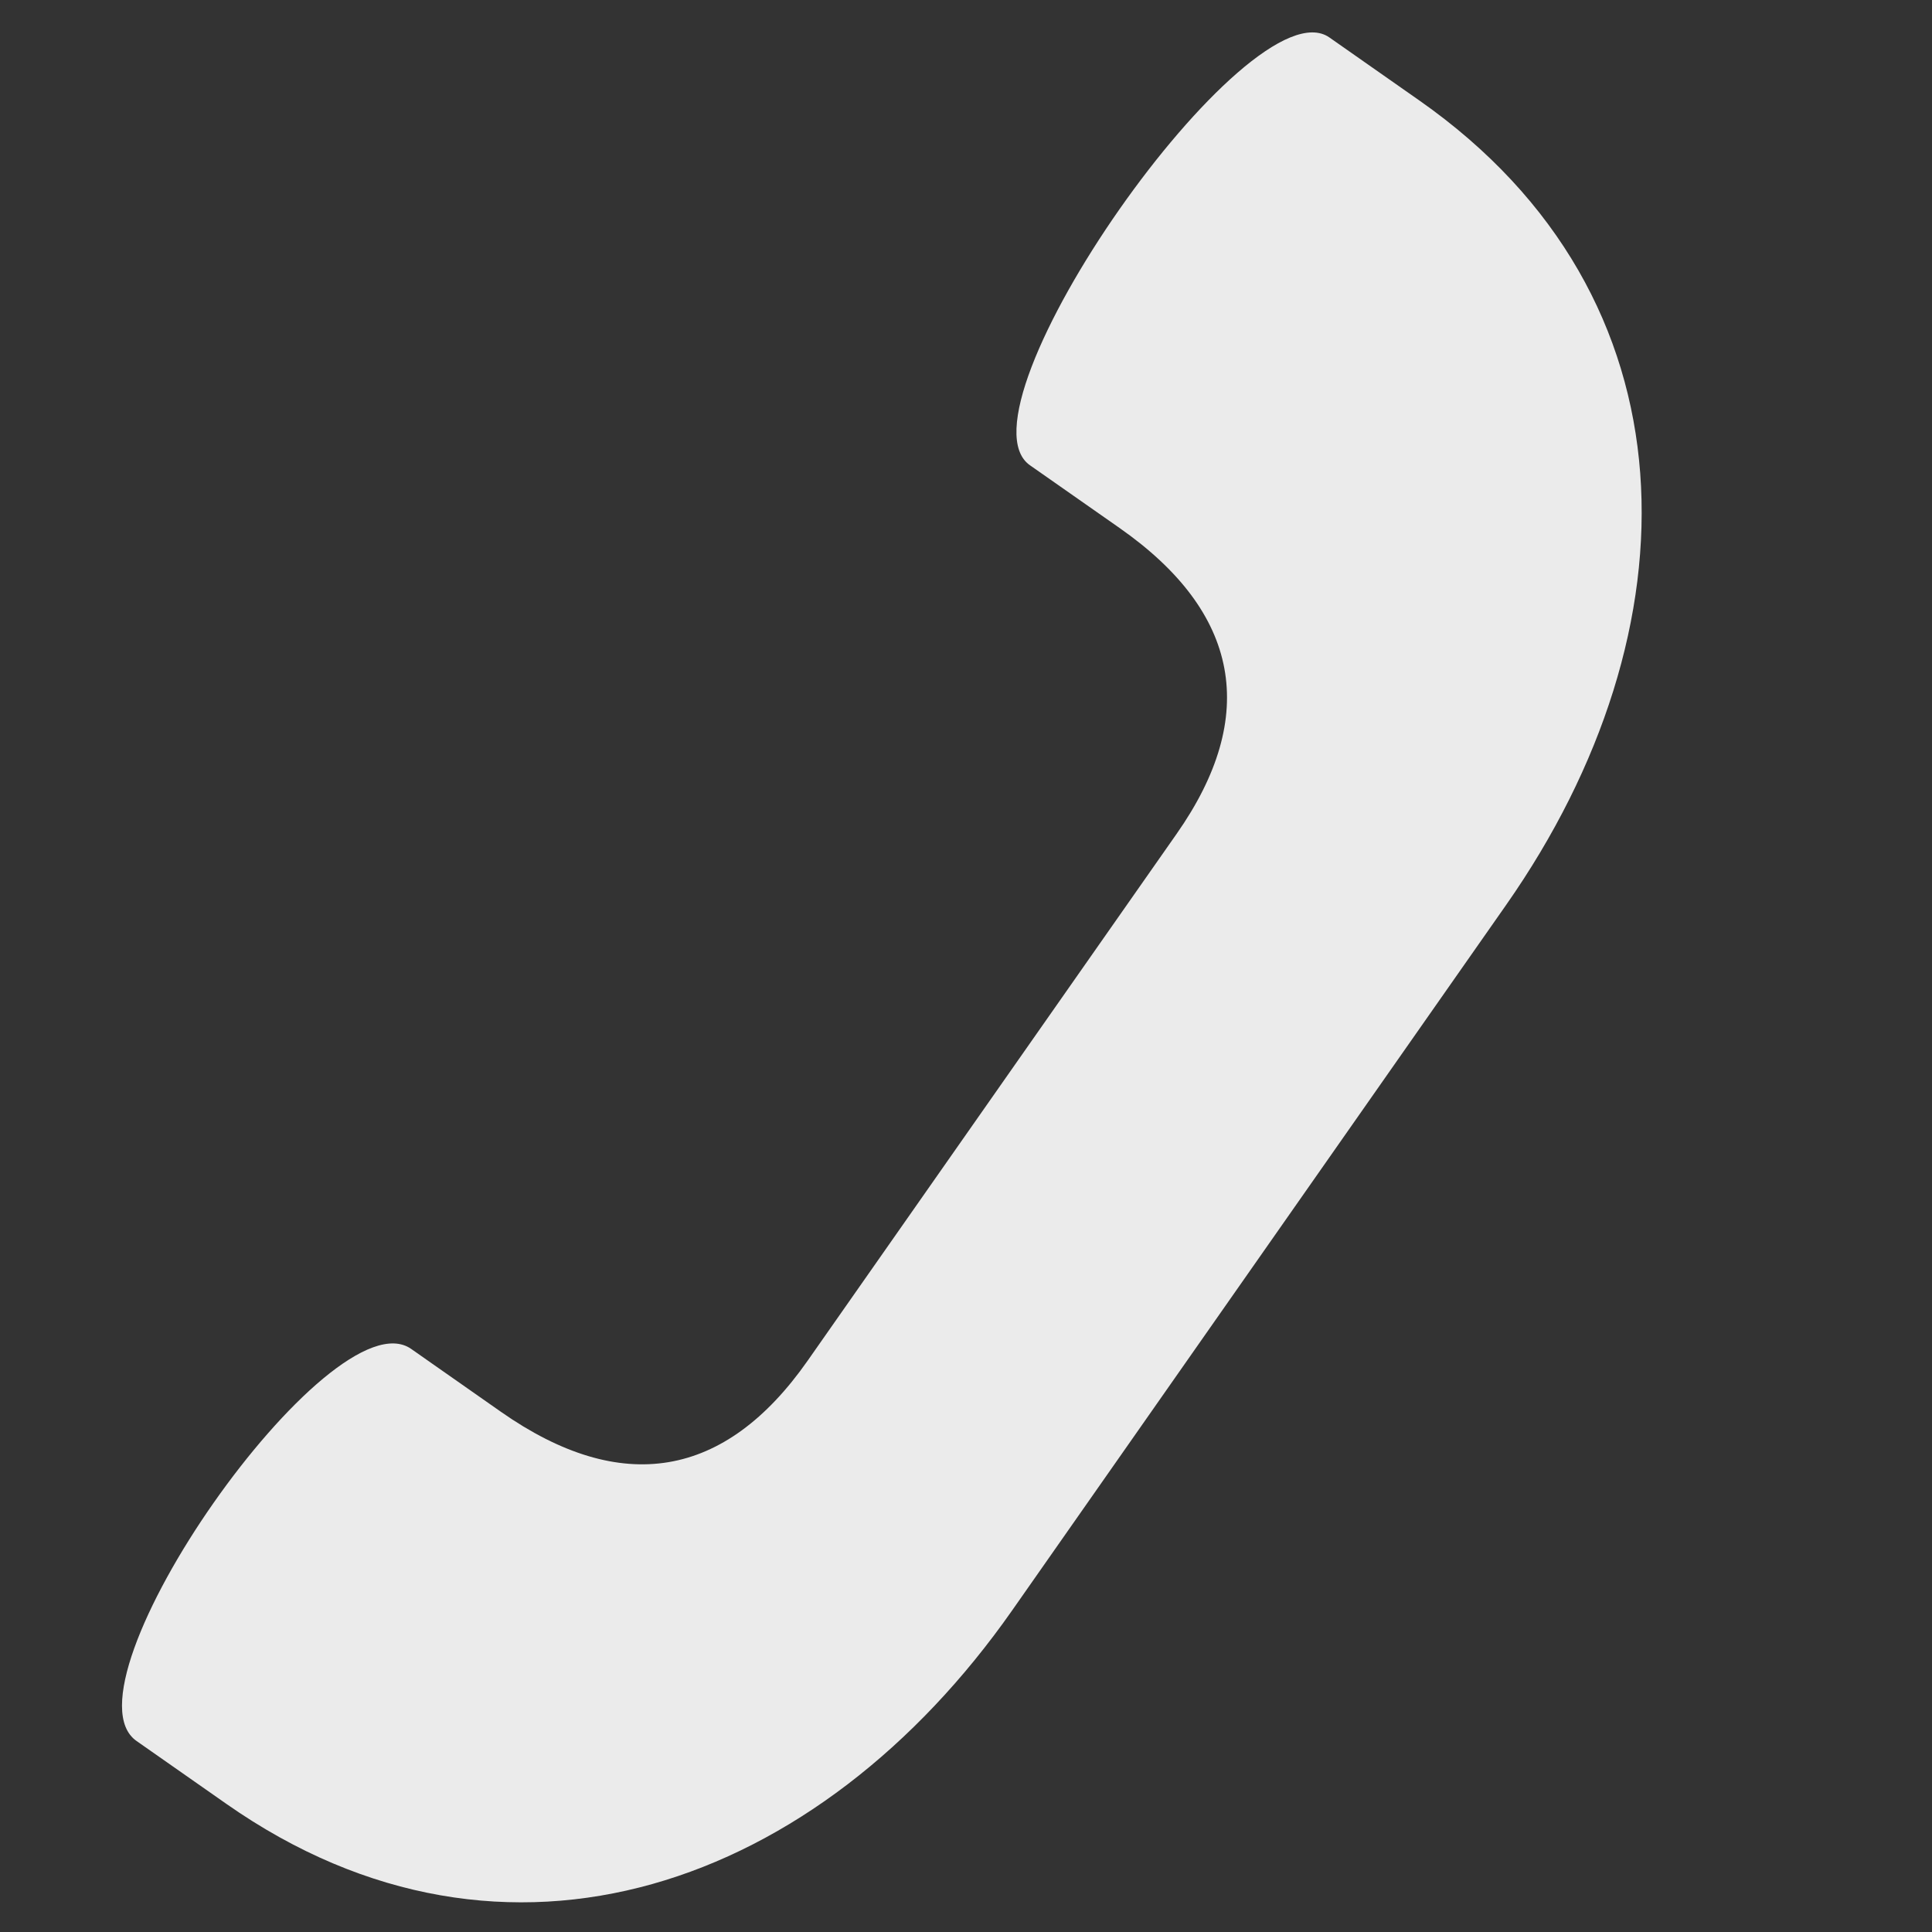<?xml version="1.0" encoding="utf-8"?>
<!-- Generator: Adobe Illustrator 16.0.2, SVG Export Plug-In . SVG Version: 6.00 Build 0)  -->
<!DOCTYPE svg PUBLIC "-//W3C//DTD SVG 1.1//EN" "http://www.w3.org/Graphics/SVG/1.1/DTD/svg11.dtd">
<svg version="1.1" id="Layer_1" xmlns="http://www.w3.org/2000/svg" xmlns:xlink="http://www.w3.org/1999/xlink" x="0px" y="0px"
	 width="35px" height="35px" viewBox="0 0 35 35" enable-background="new 0 0 35 35" xml:space="preserve">
<rect x="0" y="0" width="35" height="35" fill="#333333" stroke="none"/>
<g>
	<path fill="#EBEBEB" d="M4.101,32.679L2.474,31.54c-1.456-1.018,3.52-8.12,4.975-7.103l1.627,1.14
		c2.18,1.526,4.057,1.213,5.554-0.925l6.687-9.548c1.497-2.137,1.148-4.01-1.031-5.536l-1.627-1.139
		c-1.455-1.019,3.971-8.767,5.425-7.75l1.627,1.14c5.086,3.561,5.064,9.589,1.574,14.575l-8.949,12.78
		C14.845,34.158,9.186,36.241,4.101,32.679z"/>
</g>
</svg>
